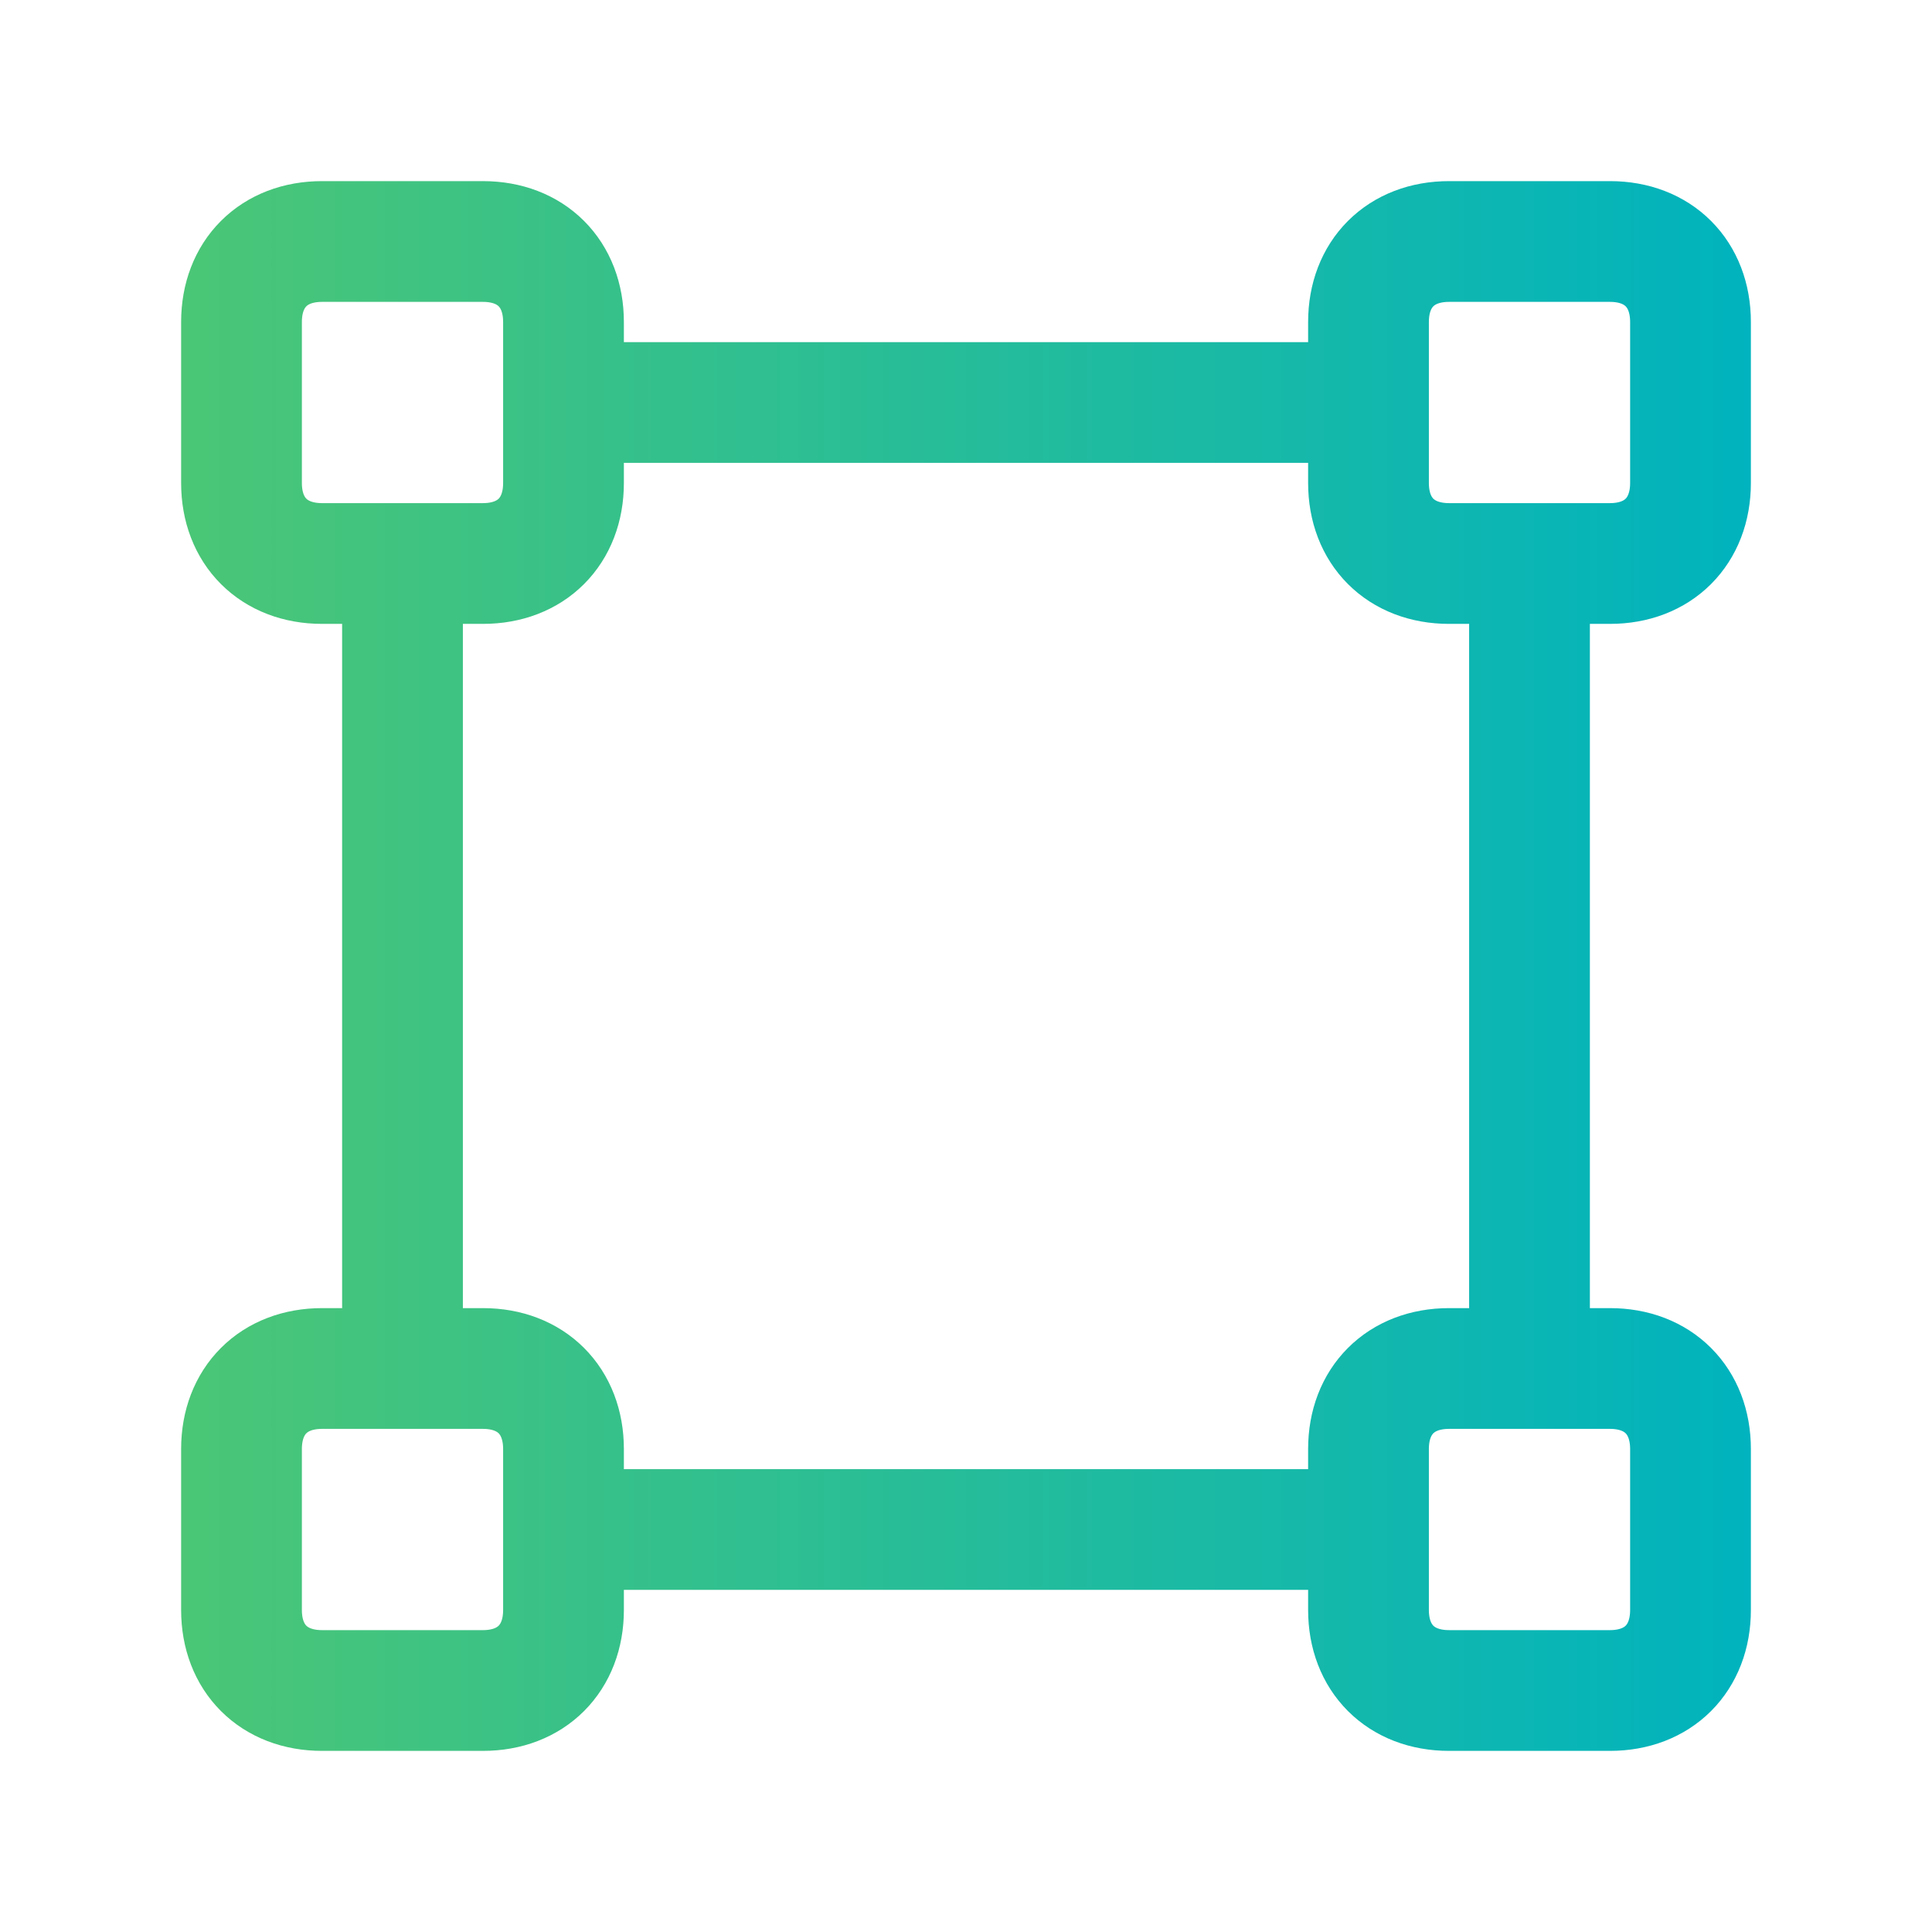 <svg xmlns="http://www.w3.org/2000/svg" xmlns:xlink="http://www.w3.org/1999/xlink" id="Ebene_1" version="1.1" viewBox="0 0 24 24"><SCRIPT xmlns="" id="allow-copy_script"/>
  <!-- Generator: Adobe Illustrator 30.0.0, SVG Export Plug-In . SVG Version: 2.1.1 Build 123)  -->
  <defs>
    <linearGradient id="Unbenannter_Verlauf_4" data-name="Unbenannter Verlauf 4" x1="2.2" y1="12" x2="21.8" y2="12" gradientUnits="userSpaceOnUse">
      <stop offset="0" stop-color="#4bc676"/>
      <stop offset="1" stop-color="#00b3be"/>
    </linearGradient>
  </defs>
  <path d="M3,4c0-.6.4-1,1-1h2c.6,0,1,.4,1,1v2c0,.6-.4,1-1,1h-2c-.6,0-1-.4-1-1v-2ZM17,4c0-.6.4-1,1-1h2c.6,0,1,.4,1,1v2c0,.6-.4,1-1,1h-2c-.6,0-1-.4-1-1v-2ZM17,18c0-.6.4-1,1-1h2c.6,0,1,.4,1,1v2c0,.6-.4,1-1,1h-2c-.6,0-1-.4-1-1v-2ZM3,18c0-.6.4-1,1-1h2c.6,0,1,.4,1,1v2c0,.6-.4,1-1,1h-2c-.6,0-1-.4-1-1v-2ZM5,7v10M19,7v10M7,5h10M7,19h10" fill="none" stroke="url(#Unbenannter_Verlauf_4)" stroke-linecap="round" stroke-linejoin="round" stroke-width="1.5"/>
</svg>
